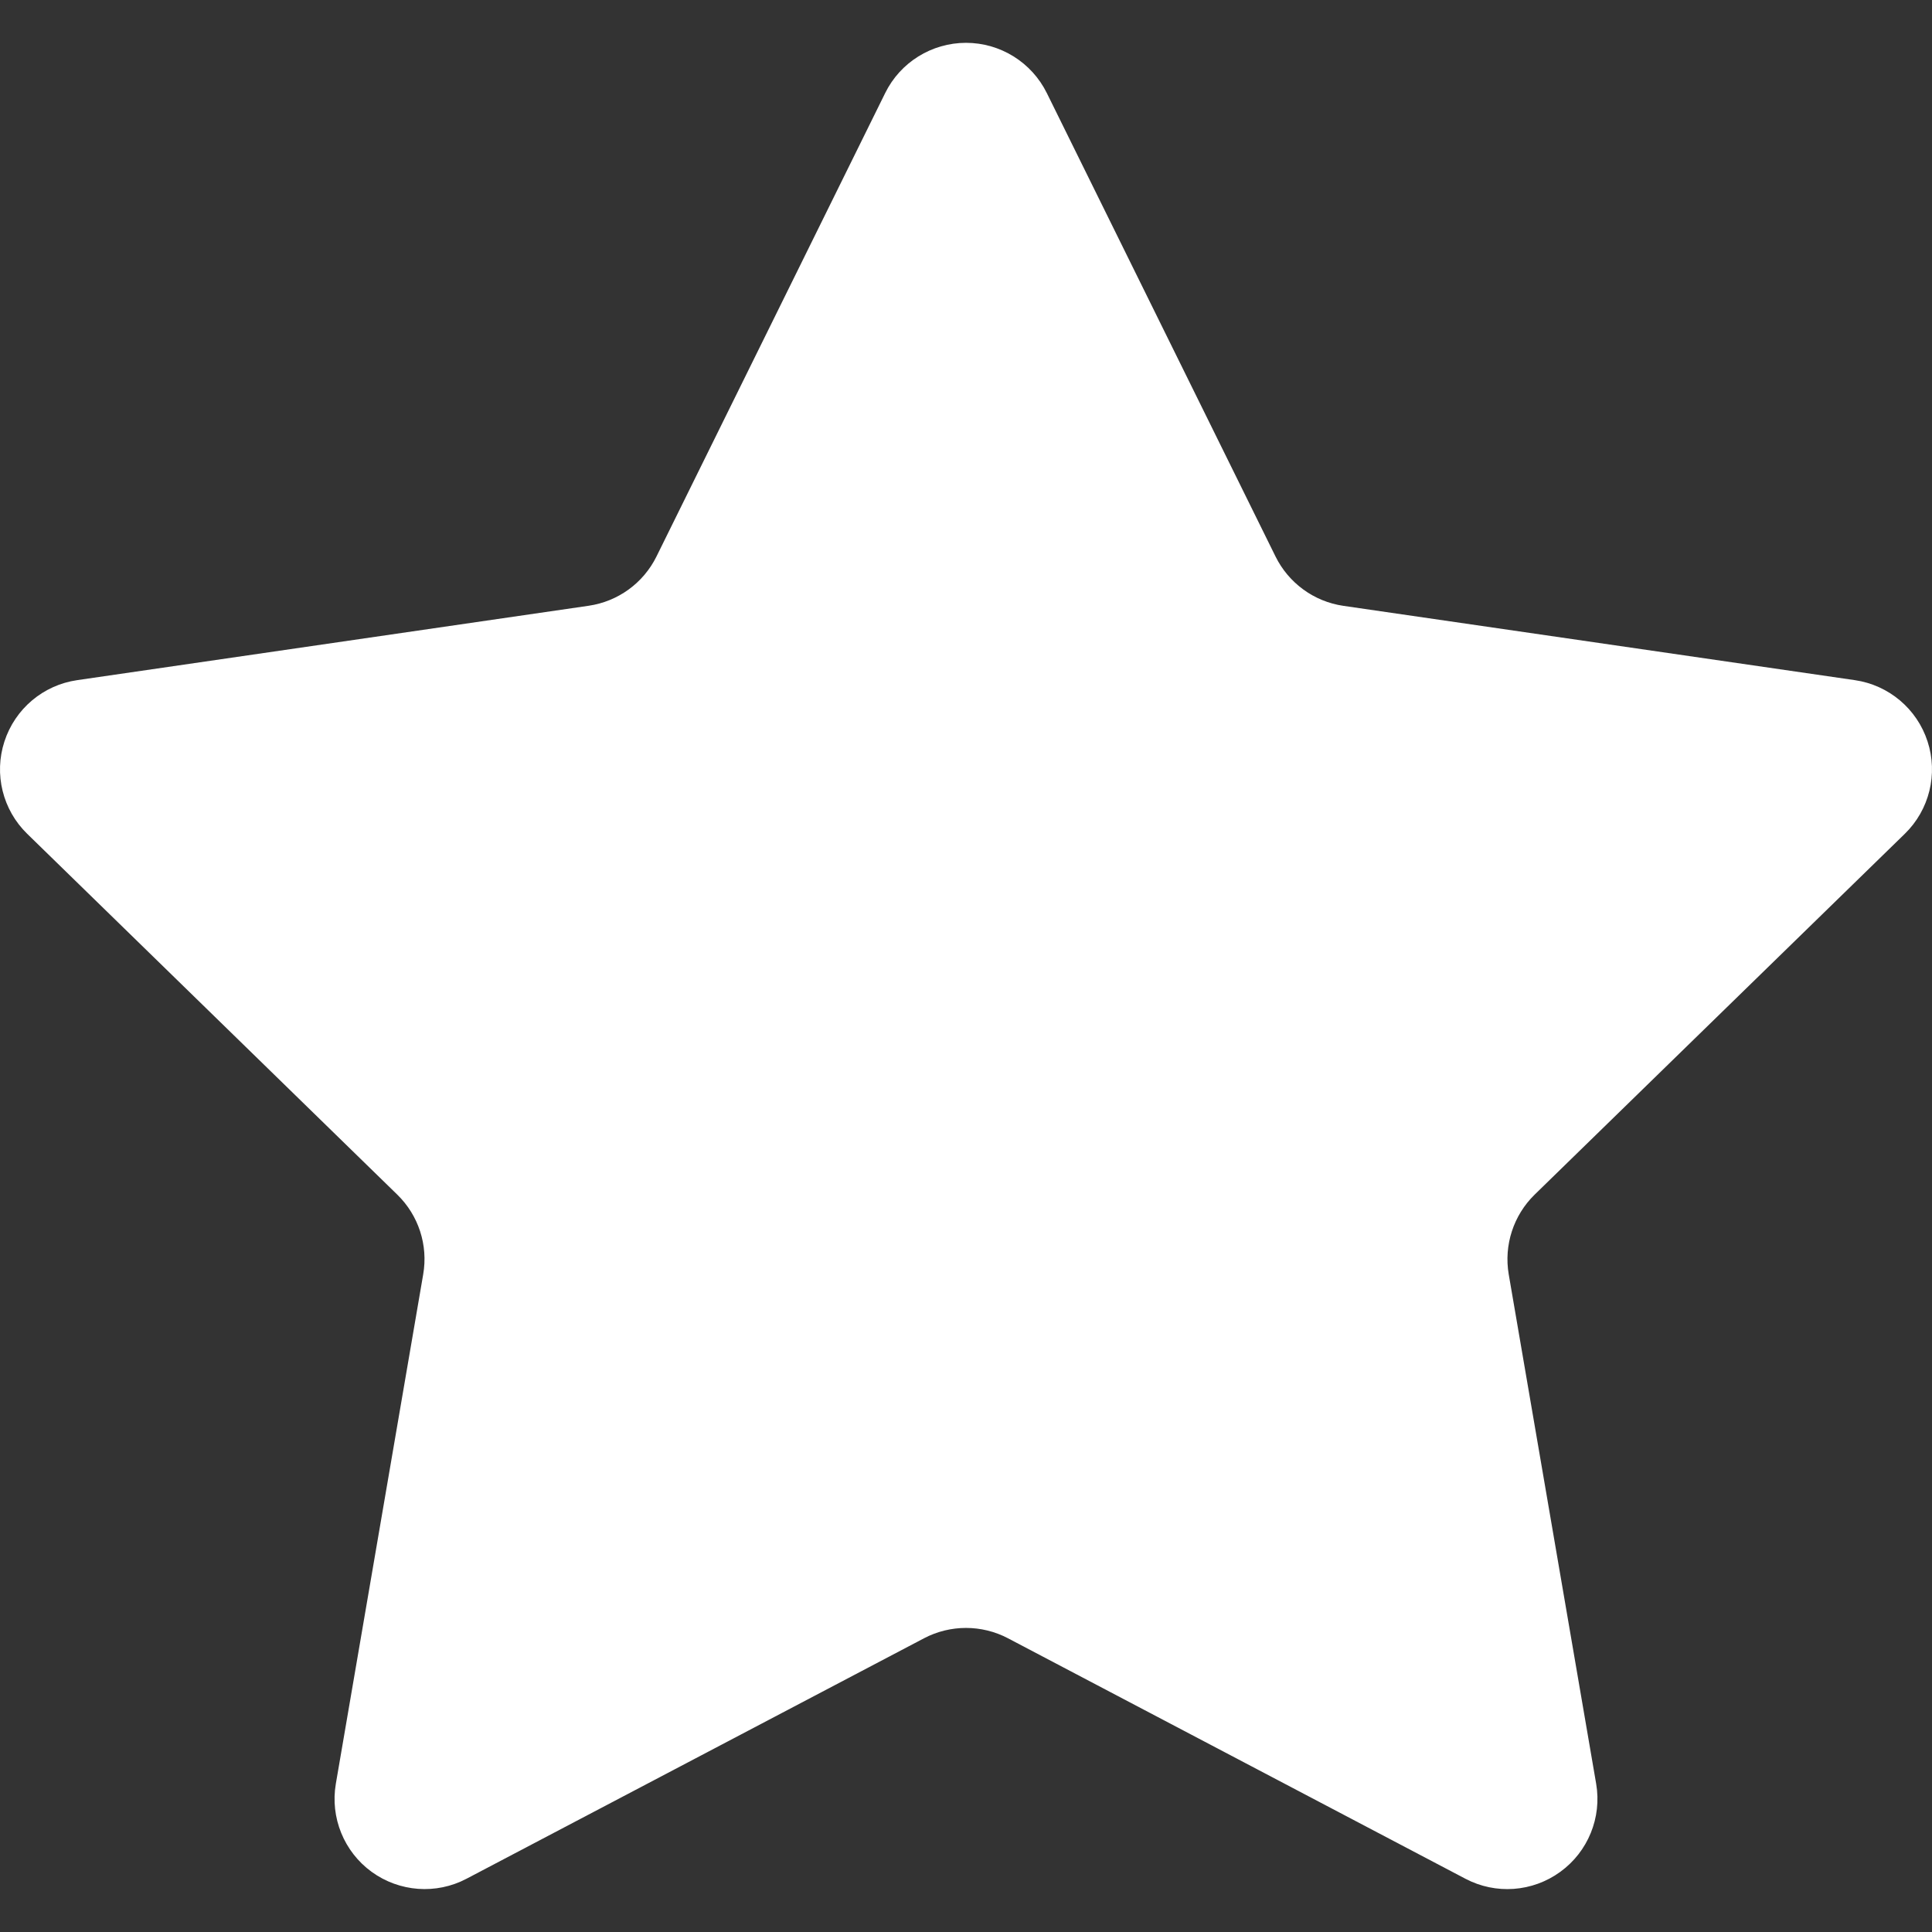 <svg width="24" height="24" viewBox="0 0 24 24" fill="none" xmlns="http://www.w3.org/2000/svg">
<rect x="0" y="0" width="24" height="24" fill="#333333" stroke="none"/>
<g clip-path="url(#clip0_910_2665)">
<path d="M10.996 1.156C11.184 0.774 11.574 0.532 12 0.532C12.426 0.532 12.815 0.774 13.004 1.156L15.845 6.913C16.008 7.243 16.323 7.473 16.688 7.526L23.041 8.449C23.463 8.51 23.814 8.806 23.945 9.211C24.077 9.616 23.967 10.061 23.662 10.358L19.064 14.84C18.801 15.097 18.68 15.467 18.742 15.831L19.828 22.158C19.9 22.578 19.727 23.003 19.382 23.253C19.037 23.504 18.58 23.537 18.203 23.338L12.521 20.351C12.195 20.18 11.805 20.18 11.479 20.351L5.796 23.338C5.419 23.537 4.962 23.503 4.617 23.253C4.273 23.003 4.1 22.578 4.172 22.158L5.257 15.831C5.32 15.467 5.199 15.097 4.935 14.84L0.338 10.358C0.033 10.061 -0.077 9.616 0.055 9.211C0.187 8.805 0.537 8.51 0.959 8.449L7.312 7.525C7.677 7.472 7.992 7.243 8.155 6.913L10.996 1.156Z" fill="white"/>
</g>
<defs>
<clipPath id="clip0_910_2665">
<rect width="24" height="24" fill="white"/>
</clipPath>
</defs>
</svg>
